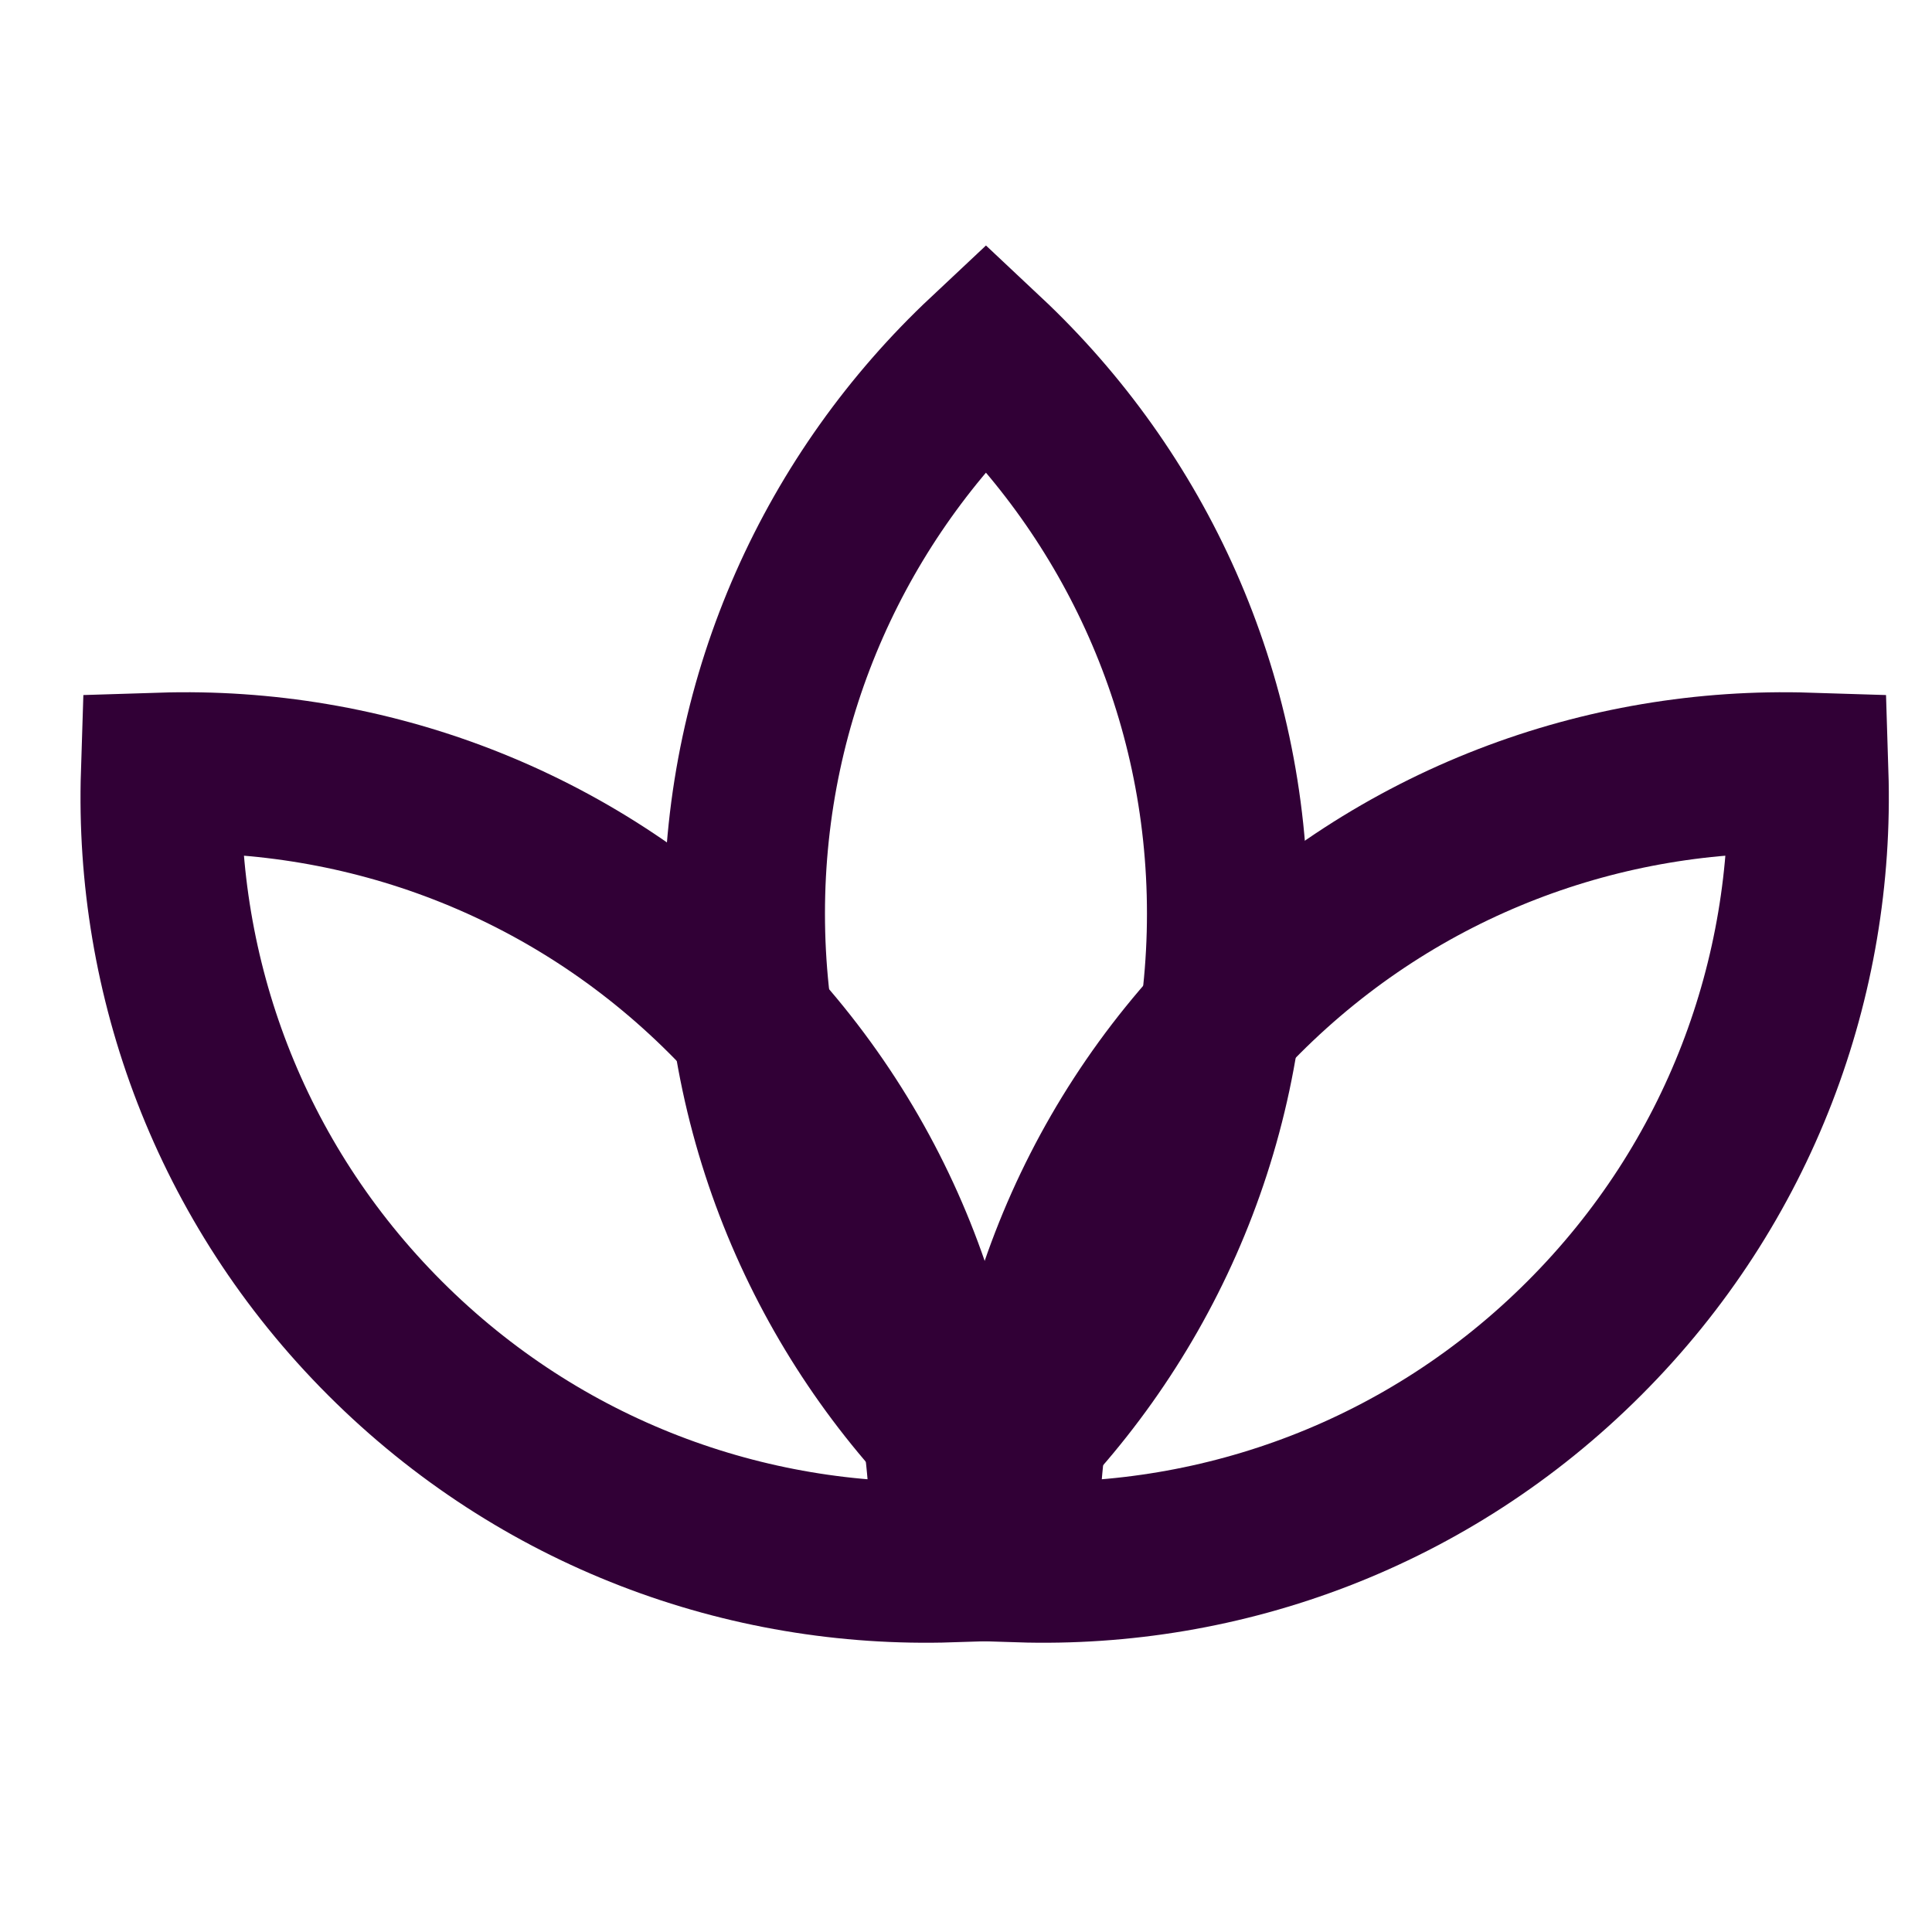<svg width="24" height="24" viewBox="0 0 24 24" fill="none" xmlns="http://www.w3.org/2000/svg">
<g id="spa">
<g id="Group 3672">
<path id="Intersect" d="M9.025 12.382C10.957 14.313 11.883 16.869 11.803 19.402C9.27 19.482 6.714 18.556 4.782 16.624C2.851 14.693 1.924 12.137 2.005 9.604C4.538 9.524 7.093 10.45 9.025 12.382Z" stroke="#310036" stroke-width="2"/>
<path id="Intersect_2" d="M19.681 16.624C17.75 18.556 15.194 19.482 12.661 19.402C12.581 16.869 13.507 14.313 15.439 12.382C17.37 10.45 19.926 9.524 22.459 9.604C22.539 12.137 21.613 14.693 19.681 16.624Z" stroke="#310036" stroke-width="2"/>
<path id="Intersect_3" d="M15.248 11.349C15.248 14.081 14.095 16.543 12.248 18.277C10.4 16.543 9.248 14.081 9.248 11.349C9.248 8.617 10.4 6.155 12.248 4.421C14.095 6.155 15.248 8.617 15.248 11.349Z" stroke="#310036" stroke-width="2"/>
</g>
</g>
</svg>
